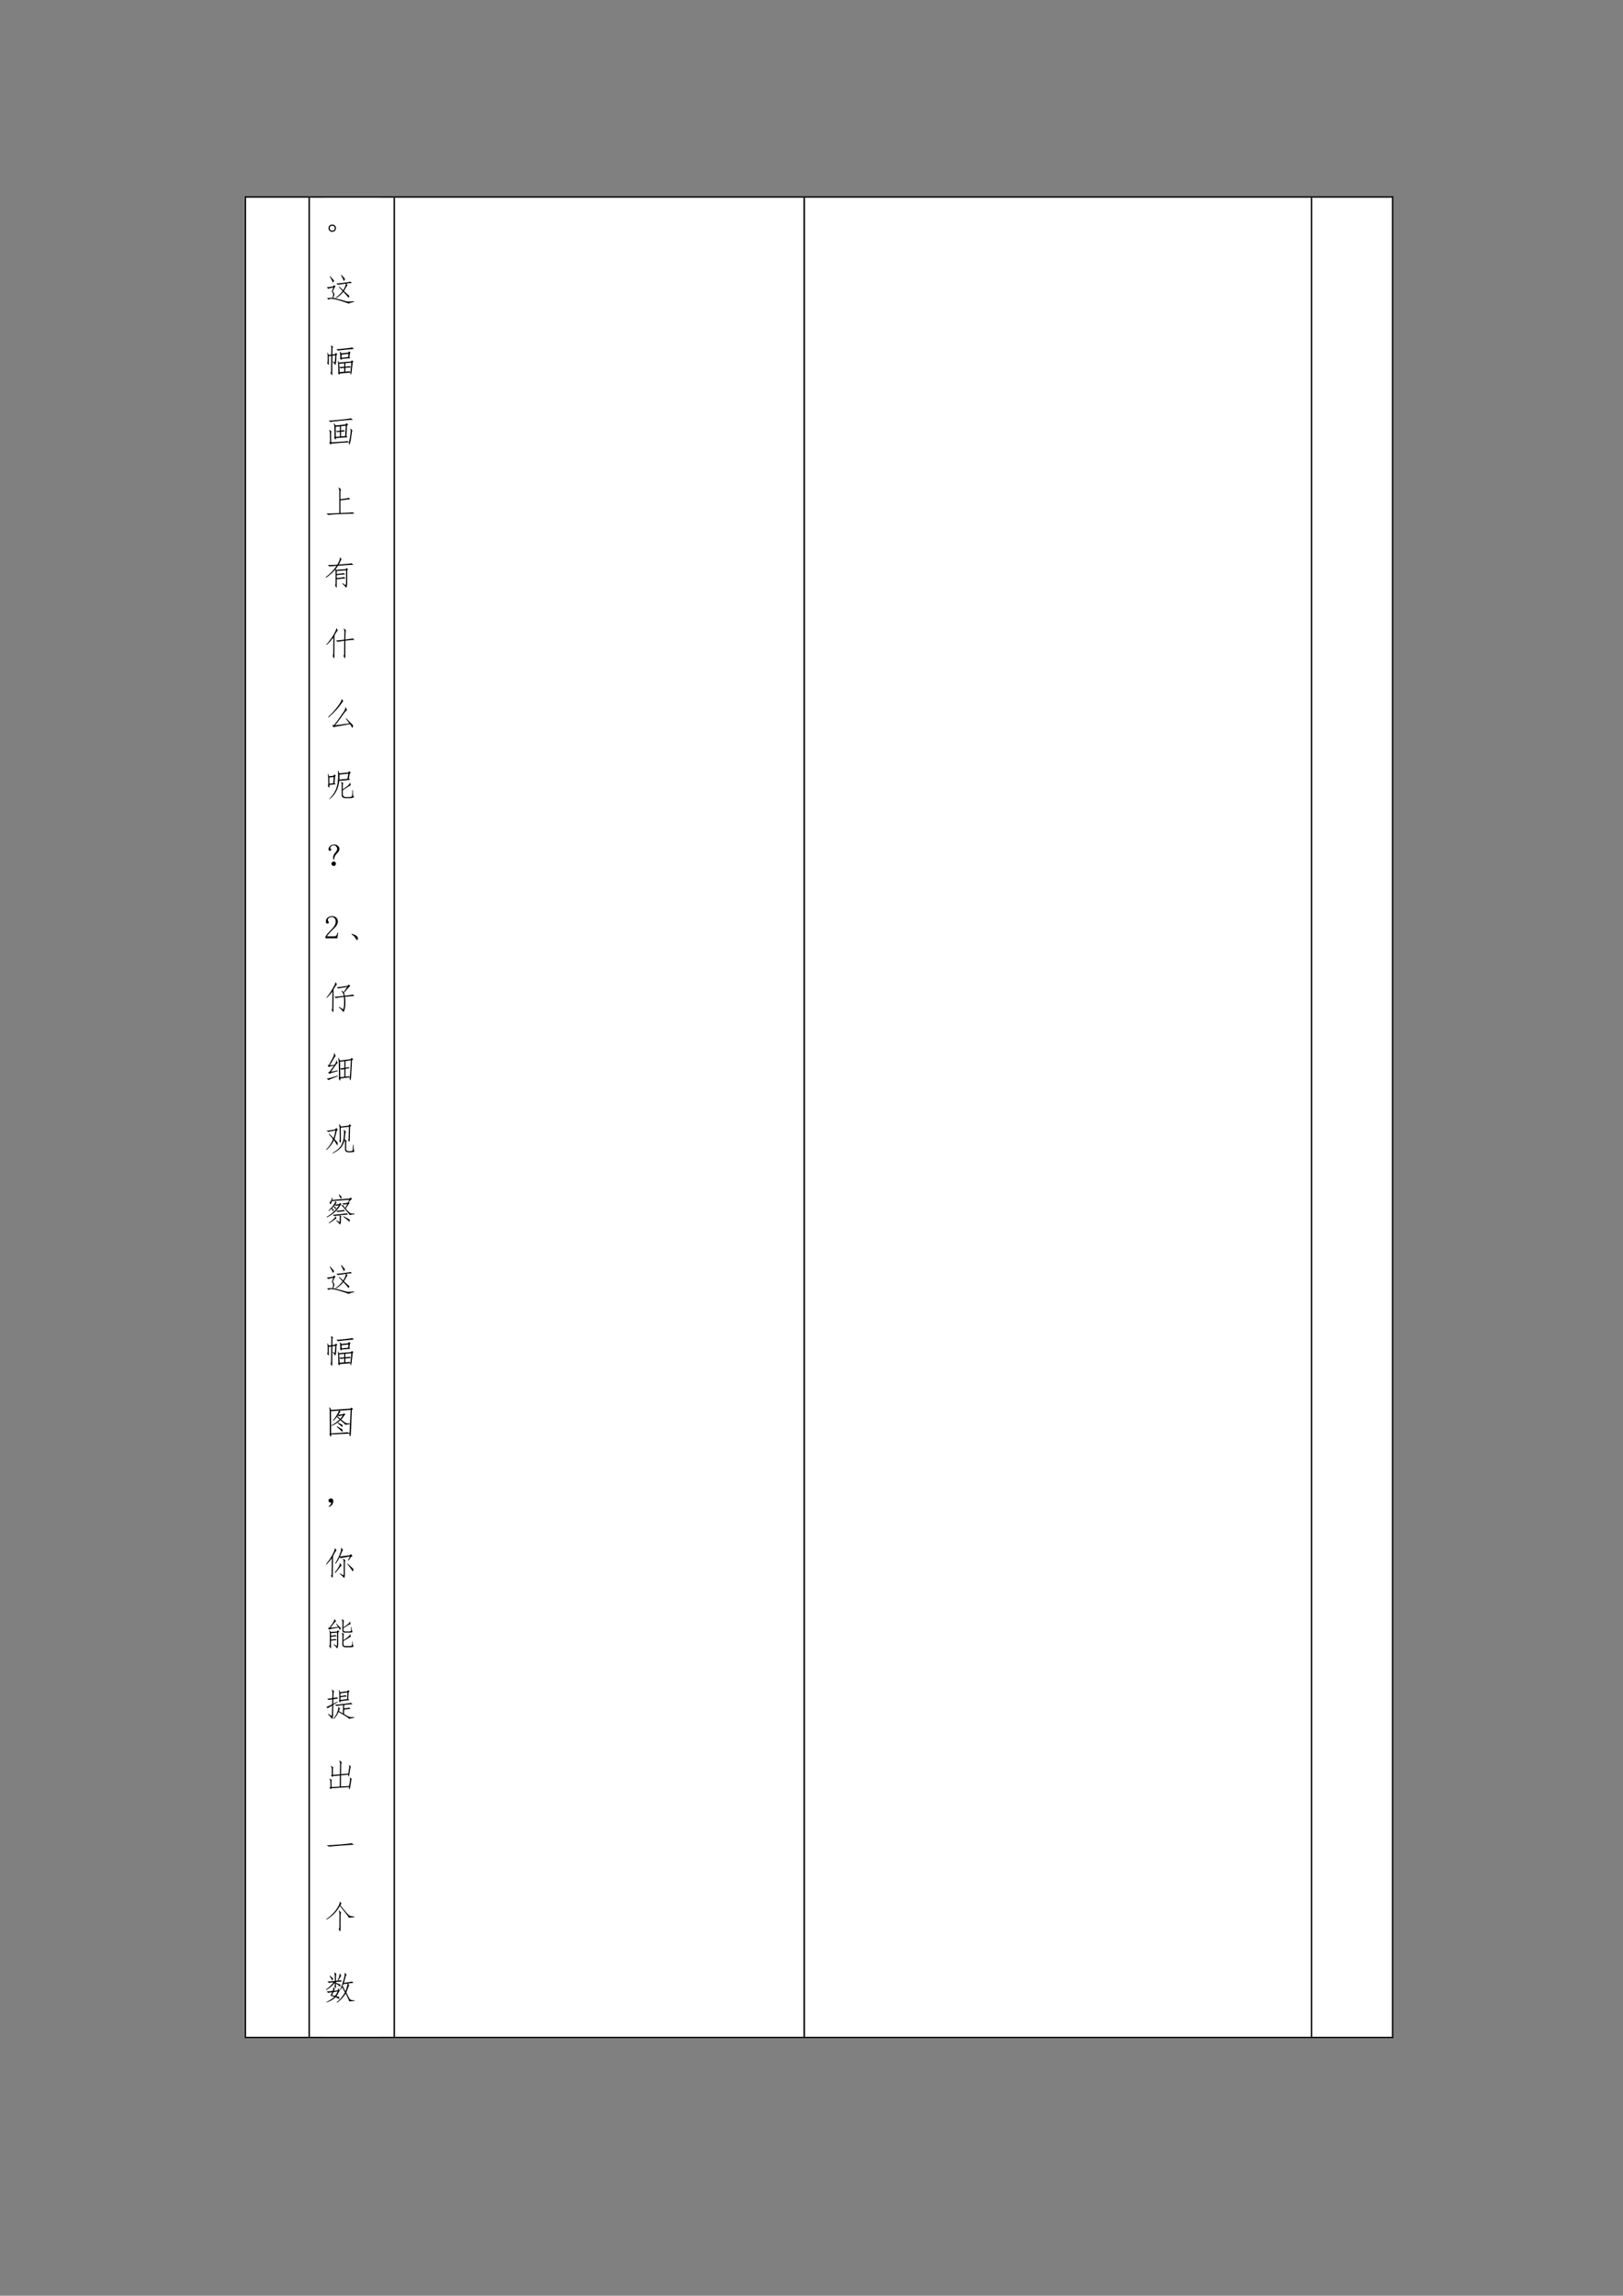 <?xml version="1.0" encoding="UTF-8" standalone="no"?>
<!DOCTYPE svg PUBLIC "-//W3C//DTD SVG 1.1//EN" "http://www.w3.org/Graphics/SVG/1.1/DTD/svg11.dtd">
<svg xmlns="http://www.w3.org/2000/svg" xmlns:xlink="http://www.w3.org/1999/xlink" version="1.1" width="595.32pt" height="841.92pt" viewBox="0 0 595.32 841.92">
<rect x="0" y="0" width="595.32" height="841.92" fill="#808080" stroke="none"/>
<g enable-background="new">
<g>
<path transform="matrix(1,0,0,-1,0,841.92)" d="M 90.264 94.944 L 113.184 94.944 L 113.184 769.444 L 90.264 769.444 Z " fill="#ffffff" fill-rule="evenodd"/>
<path transform="matrix(1,0,0,-1,0,841.92)" d="M 113.66 94.944 L 144.38 94.944 L 144.38 769.444 L 113.66 769.444 Z " fill="#ffffff" fill-rule="evenodd"/>
<clipPath id="cp257">
<path transform="matrix(1,0,0,-1,0,841.92)" d="M 113.66 94.944 L 144.38 94.944 L 144.38 769.444 L 113.66 769.444 Z " fill-rule="evenodd"/>
</clipPath>
<g clip-path="url(#cp257)">
<path transform="matrix(1,0,0,-1,0,841.92)" d="M 118.82 743.5 L 139.22 743.5 L 139.22 769.444 L 118.82 769.444 Z " fill="#ffffff" fill-rule="evenodd"/>
<clipPath id="cp258">
<path transform="matrix(1,0,0,-1,0,841.92)" d="M 113.66 94.944 L 144.38 94.944 L 144.38 769.444 L 113.66 769.444 Z " fill-rule="evenodd"/>
</clipPath>
<g clip-path="url(#cp258)">
<symbol id="font_103_23e">
<path d="M .027 .188 C .051 .211 .079 .223 .113 .223 C .147 .223 .176 .211 .199 .188 C .217 .167 .227 .142 .227 .113 C .227 .085 .217 .059 .199 .035 C .176 .012 .147 0 .113 0 C .079 0 .051 .012 .027 .035 C .009 .059 0 .085 0 .113 C 0 .142 .009 .167 .027 .188 M .055 .164 C .042 .148 .035 .132 .035 .113 C .035 .092 .042 .074 .055 .059 C .07 .043 .09 .035 .113 .035 C .137 .035 .156 .043 .172 .059 C .185 .074 .191 .092 .191 .113 C .191 .132 .185 .148 .172 .164 C .156 .18 .137 .188 .113 .188 C .09 .188 .07 .18 .055 .164 Z "/>
</symbol>
<use xlink:href="#font_103_23e" transform="matrix(12,0,0,-12,120.507,85.022)"/>
</g>
<path transform="matrix(1,0,0,-1,0,841.92)" d="M 118.82 717.58 L 139.22 717.58 L 139.22 743.5 L 118.82 743.5 Z " fill="#ffffff" fill-rule="evenodd"/>
<clipPath id="cp260">
<path transform="matrix(1,0,0,-1,0,841.92)" d="M 113.66 94.944 L 144.38 94.944 L 144.38 769.444 L 113.66 769.444 Z " fill-rule="evenodd"/>
</clipPath>
<g clip-path="url(#cp260)">
<symbol id="font_103_460f">
<path d="M .672 0 C .589 .031 .516 .056 .453 .074 C .393 .095 .339 .111 .289 .121 C .24 .134 .195 .142 .156 .145 C .117 .15 .083 .142 .055 .121 L .008 .164 C .042 .169 .072 .173 .098 .176 C .124 .178 .148 .178 .172 .176 C .188 .215 .195 .249 .195 .277 C .195 .306 .182 .336 .156 .367 L .199 .492 C .116 .474 .064 .461 .043 .453 L 0 .496 C .023 .496 .09 .507 .199 .527 L .223 .566 L .27 .523 L .242 .5 L .184 .371 C .212 .342 .228 .315 .23 .289 C .236 .266 .224 .228 .195 .176 C .339 .142 .444 .115 .512 .094 C .579 .073 .628 .062 .656 .062 C .685 .06 .745 .064 .836 .074 L .836 .055 C .753 .034 .698 .016 .672 0 M .379 .52 L .504 .41 C .525 .441 .544 .479 .562 .523 C .581 .57 .587 .599 .582 .609 C .434 .591 .353 .579 .34 .574 L .293 .613 C .319 .613 .395 .621 .52 .637 C .647 .652 .715 .664 .723 .672 L .77 .633 C .733 .628 .676 .621 .598 .613 L .637 .559 C .629 .561 .615 .543 .594 .504 C .576 .467 .553 .427 .527 .383 C .592 .32 .647 .272 .691 .238 C .686 .212 .68 .19 .672 .172 C .654 .198 .599 .26 .508 .359 C .438 .273 .362 .208 .281 .164 L .266 .176 C .352 .233 .424 .302 .484 .383 L .367 .508 L .379 .52 M .191 .637 C .181 .668 .147 .733 .09 .832 L .102 .84 C .148 .788 .189 .742 .223 .703 C .217 .68 .207 .658 .191 .637 M .523 .688 C .51 .729 .48 .79 .434 .871 L .449 .879 C .499 .824 .535 .783 .559 .754 C .551 .73 .539 .708 .523 .688 Z "/>
</symbol>
<use xlink:href="#font_103_460f" transform="matrix(12,0,0,-12,119.851,111.337)"/>
</g>
<path transform="matrix(1,0,0,-1,0,841.92)" d="M 118.82 691.54 L 139.22 691.54 L 139.22 717.58 L 118.82 717.58 Z " fill="#ffffff" fill-rule="evenodd"/>
<clipPath id="cp261">
<path transform="matrix(1,0,0,-1,0,841.92)" d="M 113.66 94.944 L 144.38 94.944 L 144.38 769.444 L 113.66 769.444 Z " fill-rule="evenodd"/>
</clipPath>
<g clip-path="url(#cp261)">
<symbol id="font_103_147b">
<path d="M .383 .06 C .383 .029 .378 .016 .367 .021 L .336 .068 C .341 .086 .344 .107 .344 .13 L .336 .333 C .336 .383 .333 .419 .328 .443 L .34 .447 L .359 .396 L .727 .427 L .758 .462 L .805 .427 L .781 .404 C .773 .326 .766 .254 .758 .189 C .753 .126 .746 .082 .738 .056 C .733 .027 .728 .017 .723 .025 C .717 .03 .712 .051 .707 .087 L .383 .06 M .016 .591 C .016 .622 .013 .655 .008 .689 L .02 .693 L .051 .626 L .125 .638 L .129 .798 C .132 .855 .128 .893 .117 .911 L .125 .919 L .188 .868 C .169 .866 .161 .844 .164 .802 L .16 .642 L .246 .654 L .266 .689 L .312 .654 L .285 .622 C .285 .469 .273 .367 .25 .318 C .221 .359 .194 .393 .168 .419 L .172 .431 L .23 .4 C .241 .434 .247 .505 .25 .615 L .16 .603 L .156 .056 C .159 .014 .154 0 .141 .013 L .102 .072 C .117 .092 .124 .122 .121 .161 L .125 .599 L .051 .587 L .051 .353 C .051 .324 .046 .315 .035 .326 L 0 .384 C .013 .4 .018 .422 .016 .451 L .016 .591 M .668 .736 L .715 .701 L .695 .669 L .68 .56 L .715 .529 L .445 .505 C .448 .482 .443 .473 .43 .478 L .395 .513 C .4 .529 .402 .548 .402 .572 C .402 .598 .401 .622 .398 .646 C .398 .672 .395 .697 .387 .72 L .398 .728 L .438 .677 L .641 .697 L .668 .736 M .445 .54 L .641 .56 L .652 .658 L .441 .638 L .445 .54 M .559 .232 L .559 .115 C .618 .12 .66 .125 .684 .13 L .711 .095 C .716 .134 .721 .185 .727 .247 L .559 .232 M .559 .267 C .634 .275 .676 .281 .684 .286 L .727 .251 L .738 .392 L .559 .376 L .559 .267 M .816 .81 C .759 .807 .667 .799 .539 .786 C .411 .773 .344 .764 .336 .759 L .281 .802 C .331 .802 .422 .81 .555 .826 C .69 .841 .762 .852 .77 .857 L .816 .81 M .375 .251 L .383 .103 L .523 .115 L .523 .232 C .471 .224 .435 .219 .414 .216 L .375 .251 M .375 .255 C .393 .255 .443 .259 .523 .267 L .523 .372 L .367 .357 L .375 .255 Z "/>
</symbol>
<use xlink:href="#font_103_147b" transform="matrix(12,0,0,-12,119.992,137.694)"/>
</g>
<path transform="matrix(1,0,0,-1,0,841.92)" d="M 118.82 665.62 L 139.22 665.62 L 139.22 691.54 L 118.82 691.54 Z " fill="#ffffff" fill-rule="evenodd"/>
<clipPath id="cp262">
<path transform="matrix(1,0,0,-1,0,841.92)" d="M 113.66 94.944 L 144.38 94.944 L 144.38 769.444 L 113.66 769.444 Z " fill-rule="evenodd"/>
</clipPath>
<g clip-path="url(#cp262)">
<symbol id="font_103_2b71">
<path d="M .223 .206 C .225 .169 .221 .154 .211 .159 L .168 .225 C .181 .236 .186 .253 .184 .276 L .18 .53 C .177 .579 .171 .62 .16 .651 L .176 .655 L .215 .592 L .52 .624 L .551 .667 L .598 .62 L .566 .589 L .547 .272 L .582 .233 L .223 .206 M .672 .499 L .734 .436 C .724 .439 .716 .414 .711 .362 C .703 .307 .694 .247 .684 .182 C .676 .12 .667 .074 .656 .046 C .648 .014 .642 0 .637 .003 C .632 .003 .626 .027 .621 .077 C .538 .074 .361 .061 .09 .038 L .062 .01 L .02 .061 L .047 .081 L .043 .339 C .043 .391 .035 .428 .02 .452 L .027 .46 L .094 .405 C .081 .408 .076 .385 .078 .339 L .082 .077 C .355 .092 .522 .105 .582 .116 L .625 .077 C .638 .134 .648 .188 .656 .237 C .664 .286 .671 .336 .676 .385 C .684 .438 .678 .473 .66 .491 L .672 .499 M .383 .436 C .409 .439 .436 .444 .465 .452 L .5 .409 C .466 .409 .427 .406 .383 .401 L .383 .257 L .508 .268 L .527 .585 L .383 .569 L .383 .436 M .348 .253 L .348 .397 C .306 .395 .28 .391 .27 .385 L .223 .424 C .267 .424 .309 .427 .348 .432 L .348 .565 L .219 .553 L .223 .245 L .348 .253 M .746 .768 C .681 .766 .556 .755 .371 .737 C .189 .719 .085 .706 .059 .698 L 0 .741 C .034 .738 .155 .747 .363 .768 C .572 .792 .68 .806 .688 .811 L .746 .768 Z "/>
</symbol>
<use xlink:href="#font_103_2b71" transform="matrix(12,0,0,-12,120.507,163.141)"/>
</g>
<path transform="matrix(1,0,0,-1,0,841.92)" d="M 118.82 639.7 L 139.22 639.7 L 139.22 665.62 L 118.82 665.62 Z " fill="#ffffff" fill-rule="evenodd"/>
<clipPath id="cp263">
<path transform="matrix(1,0,0,-1,0,841.92)" d="M 113.66 94.944 L 144.38 94.944 L 144.38 769.444 L 113.66 769.444 Z " fill-rule="evenodd"/>
</clipPath>
<g clip-path="url(#cp263)">
<symbol id="font_103_440">
<path d="M .43 .48 C .562 .496 .647 .51 .684 .523 L .73 .48 C .689 .478 .589 .466 .43 .445 L .43 .059 C .646 .066 .77 .074 .801 .082 L .859 .039 C .805 .039 .669 .035 .453 .027 C .24 .017 .108 .008 .059 0 L 0 .043 C .089 .043 .22 .047 .395 .055 L .395 .719 C .395 .773 .385 .811 .367 .832 L .379 .84 L .453 .773 C .435 .771 .427 .74 .43 .68 L .43 .48 Z "/>
</symbol>
<use xlink:href="#font_103_440" transform="matrix(12,0,0,-12,119.711,188.842)"/>
</g>
<path transform="matrix(1,0,0,-1,0,841.92)" d="M 118.82 613.78 L 139.22 613.78 L 139.22 639.7 L 118.82 639.7 Z " fill="#ffffff" fill-rule="evenodd"/>
<clipPath id="cp264">
<path transform="matrix(1,0,0,-1,0,841.92)" d="M 113.66 94.944 L 144.38 94.944 L 144.38 769.444 L 113.66 769.444 Z " fill-rule="evenodd"/>
</clipPath>
<g clip-path="url(#cp264)">
<symbol id="font_103_1d3f">
<path d="M 0 .326 C .133 .424 .243 .54 .332 .673 C .202 .663 .129 .656 .113 .654 L .062 .697 C .12 .694 .217 .698 .355 .708 C .389 .766 .411 .812 .422 .849 C .435 .888 .438 .914 .43 .927 L .441 .931 L .488 .865 C .478 .867 .467 .855 .457 .829 C .447 .803 .428 .764 .402 .712 C .639 .73 .77 .743 .793 .751 L .844 .704 C .794 .704 .639 .695 .379 .677 C .355 .641 .329 .605 .301 .572 L .324 .548 L .613 .572 L .641 .603 L .684 .568 L .656 .536 L .656 .118 C .656 .074 .646 .035 .625 .001 C .602 .035 .561 .078 .504 .13 L .516 .142 L .609 .079 C .617 .105 .621 .134 .621 .165 L .621 .536 L .336 .513 L .336 .423 C .484 .436 .556 .447 .551 .454 L .594 .411 C .56 .411 .474 .404 .336 .388 L .336 .298 C .469 .311 .544 .322 .562 .329 L .605 .29 C .569 .288 .479 .279 .336 .263 L .336 .029 C .336 .005 .331 0 .32 .013 L .285 .079 C .298 .092 .303 .113 .301 .142 L .301 .462 C .301 .488 .297 .52 .289 .556 C .211 .465 .117 .382 .008 .306 L 0 .326 Z "/>
</symbol>
<use xlink:href="#font_103_1d3f" transform="matrix(12,0,0,-12,119.476,215.574)"/>
</g>
<path transform="matrix(1,0,0,-1,0,841.92)" d="M 118.82 587.86 L 139.22 587.86 L 139.22 613.78 L 118.82 613.78 Z " fill="#ffffff" fill-rule="evenodd"/>
<clipPath id="cp265">
<path transform="matrix(1,0,0,-1,0,841.92)" d="M 113.66 94.944 L 144.38 94.944 L 144.38 769.444 L 113.66 769.444 Z " fill-rule="evenodd"/>
</clipPath>
<g clip-path="url(#cp265)">
<symbol id="font_103_4f6">
<path d="M .535 .922 L .602 .863 C .591 .858 .586 .827 .586 .77 L .582 .582 C .707 .598 .784 .609 .812 .617 L .859 .574 C .815 .574 .723 .565 .582 .547 L .578 .051 C .578 .014 .574 0 .566 .008 L .52 .086 C .538 .096 .546 .12 .543 .156 L .547 .543 C .43 .527 .361 .517 .34 .512 L .293 .551 C .34 .553 .424 .562 .547 .578 L .551 .797 C .553 .849 .546 .887 .527 .91 L .535 .922 M .246 .051 C .246 .014 .242 .001 .234 .012 L .191 .078 C .204 .096 .211 .121 .211 .152 L .215 .648 C .155 .565 .087 .488 .012 .418 L 0 .43 C .096 .539 .173 .645 .23 .746 C .288 .85 .311 .91 .301 .926 L .312 .93 L .352 .855 C .344 .858 .329 .844 .309 .812 C .29 .784 .271 .75 .25 .711 L .246 .051 Z "/>
</symbol>
<use xlink:href="#font_103_4f6" transform="matrix(12,0,0,-12,119.711,241.526)"/>
</g>
<path transform="matrix(1,0,0,-1,0,841.92)" d="M 118.82 561.91 L 139.22 561.91 L 139.22 587.854 L 118.82 587.854 Z " fill="#ffffff" fill-rule="evenodd"/>
<clipPath id="cp266">
<path transform="matrix(1,0,0,-1,0,841.92)" d="M 113.66 94.944 L 144.38 94.944 L 144.38 769.444 L 113.66 769.444 Z " fill-rule="evenodd"/>
</clipPath>
<g clip-path="url(#cp266)">
<symbol id="font_103_47e">
<path d="M .539 .289 L .555 .297 C .654 .198 .723 .128 .762 .086 C .759 .057 .753 .029 .742 0 C .724 .034 .699 .074 .668 .121 C .353 .069 .185 .038 .164 .027 L .125 .086 L .18 .094 C .258 .19 .316 .268 .355 .328 C .397 .388 .438 .447 .477 .504 C .516 .561 .53 .604 .52 .633 L .535 .637 L .578 .555 C .562 .544 .536 .517 .5 .473 C .453 .408 .406 .342 .359 .277 C .312 .212 .263 .148 .211 .086 L .648 .145 L .539 .289 M 0 .34 C .135 .47 .24 .587 .312 .691 C .388 .796 .419 .859 .406 .883 L .418 .887 L .461 .828 C .385 .721 .326 .642 .281 .59 C .237 .538 .147 .449 .012 .324 L 0 .34 Z "/>
</symbol>
<use xlink:href="#font_103_47e" transform="matrix(12,0,0,-12,120.367,267.024)"/>
</g>
<path transform="matrix(1,0,0,-1,0,841.92)" d="M 118.82 535.99 L 139.22 535.99 L 139.22 561.91 L 118.82 561.91 Z " fill="#ffffff" fill-rule="evenodd"/>
<clipPath id="cp267">
<path transform="matrix(1,0,0,-1,0,841.92)" d="M 113.66 94.944 L 144.38 94.944 L 144.38 769.444 L 113.66 769.444 Z " fill-rule="evenodd"/>
</clipPath>
<g clip-path="url(#cp267)">
<symbol id="font_103_a98">
<path d="M .656 .855 L .703 .805 L .672 .777 L .645 .625 L .684 .59 L .352 .559 C .326 .319 .228 .133 .059 0 L .047 .008 C .135 .096 .199 .185 .238 .273 C .277 .365 .299 .449 .305 .527 C .312 .605 .316 .673 .316 .73 C .316 .788 .314 .832 .309 .863 L .324 .867 L .355 .789 L .621 .812 L .656 .855 M .051 .434 C .053 .374 .049 .344 .039 .344 L 0 .41 C .01 .421 .016 .444 .016 .48 L .012 .672 C .009 .708 .005 .741 0 .77 L .012 .773 L .039 .699 L .176 .715 L .203 .758 L .246 .715 L .223 .691 L .207 .488 L .242 .453 L .051 .434 M .41 .531 L .477 .484 C .464 .474 .458 .452 .461 .418 L .461 .301 C .523 .342 .574 .379 .613 .41 C .655 .444 .674 .474 .672 .5 L .684 .504 L .703 .418 C .701 .426 .674 .413 .625 .379 C .578 .348 .523 .312 .461 .273 L .461 .141 C .466 .094 .491 .068 .535 .062 L .656 .062 C .711 .065 .74 .077 .742 .098 C .747 .121 .75 .18 .75 .273 L .766 .273 C .766 .229 .767 .185 .77 .141 C .775 .099 .788 .072 .809 .059 C .77 .038 .717 .027 .652 .027 L .535 .027 C .462 .033 .426 .065 .426 .125 L .426 .422 C .428 .469 .421 .501 .402 .52 L .41 .531 M .629 .777 L .359 .75 L .355 .598 L .602 .621 L .629 .777 M .051 .473 L .168 .484 L .18 .676 L .047 .66 L .051 .473 Z "/>
</symbol>
<use xlink:href="#font_103_a98" transform="matrix(12,0,0,-12,120.226,293.067)"/>
</g>
<path transform="matrix(1,0,0,-1,0,841.92)" d="M 118.82 509.95 L 139.22 509.95 L 139.22 535.99 L 118.82 535.99 Z " fill="#ffffff" fill-rule="evenodd"/>
<clipPath id="cp268">
<path transform="matrix(1,0,0,-1,0,841.92)" d="M 113.66 94.944 L 144.38 94.944 L 144.38 769.444 L 113.66 769.444 Z " fill-rule="evenodd"/>
</clipPath>
<g clip-path="url(#cp268)">
<symbol id="font_103_3cb">
<path d="M .171 .188 C .152 .193 .143 .217 .143 .262 C .143 .306 .161 .35 .198 .395 C .237 .439 .259 .475 .264 .504 C .27 .533 .262 .561 .241 .59 C .22 .621 .194 .635 .163 .633 C .134 .633 .109 .624 .089 .605 C .068 .587 .056 .572 .053 .559 C .051 .548 .055 .539 .065 .531 C .078 .526 .085 .517 .085 .504 C .085 .491 .081 .48 .073 .473 C .068 .465 .059 .461 .046 .461 C .033 .461 .021 .466 .01 .477 C .003 .49 0 .508 .003 .531 C .008 .557 .022 .582 .046 .605 C .072 .632 .099 .647 .128 .652 C .159 .66 .188 .661 .214 .656 C .242 .651 .271 .634 .299 .605 C .328 .579 .34 .546 .335 .504 C .329 .462 .302 .419 .253 .375 C .206 .333 .178 .271 .171 .188 M .229 .066 C .229 .048 .223 .033 .21 .02 C .197 .007 .18 0 .159 0 C .141 0 .125 .007 .112 .02 C .099 .033 .092 .048 .092 .066 C .092 .087 .099 .104 .112 .117 C .125 .13 .141 .137 .159 .137 C .18 .137 .197 .13 .21 .117 C .223 .104 .229 .087 .229 .066 Z "/>
</symbol>
<use xlink:href="#font_103_3cb" transform="matrix(12,0,0,-12,120.476,317.581)"/>
</g>
<clipPath id="cp269">
<path transform="matrix(1,0,0,-1,0,841.92)" d="M 113.66 94.944 L 144.38 94.944 L 144.38 769.444 L 113.66 769.444 Z " fill-rule="evenodd"/>
</clipPath>
<g clip-path="url(#cp269)">
<symbol id="font_10e_3">
<path d="M -2147483500 -2147483500 Z "/>
</symbol>
<use xlink:href="#font_10e_3" transform="matrix(12,0,0,-12,25769802000,-25769802000)"/>
</g>
<path transform="matrix(1,0,0,-1,0,841.92)" d="M 118.82 484.03 L 139.22 484.03 L 139.22 509.95 L 118.82 509.95 Z " fill="#ffffff" fill-rule="evenodd"/>
<clipPath id="cp271">
<path transform="matrix(1,0,0,-1,0,841.92)" d="M 113.66 94.944 L 144.38 94.944 L 144.38 769.444 L 113.66 769.444 Z " fill-rule="evenodd"/>
</clipPath>
<g clip-path="url(#cp271)">
<symbol id="font_10e_15">
<path d="M .312 .504 C .312 .551 .302 .586 .281 .609 C .26 .635 .229 .648 .188 .648 C .156 .648 .129 .639 .105 .621 C .085 .605 .074 .585 .074 .559 C .074 .543 .078 .53 .086 .52 C .096 .509 .102 .499 .102 .488 C .102 .475 .098 .465 .09 .457 C .085 .452 .076 .449 .062 .449 C .047 .449 .034 .453 .023 .461 C .016 .471 .012 .487 .012 .508 C .012 .562 .031 .604 .07 .633 C .109 .661 .151 .676 .195 .676 C .258 .676 .303 .66 .332 .629 C .363 .598 .379 .559 .379 .512 C .379 .48 .371 .449 .355 .418 C .342 .387 .32 .357 .289 .328 C .214 .255 .155 .195 .113 .148 C .074 .104 .051 .074 .043 .059 L .273 .059 C .297 .059 .316 .068 .332 .086 C .348 .104 .358 .132 .363 .168 L .387 .168 L .363 0 L 0 0 L 0 .051 C .013 .074 .034 .104 .062 .141 C .094 .177 .134 .22 .184 .27 C .228 .314 .26 .355 .281 .395 C .302 .434 .312 .47 .312 .504 Z "/>
</symbol>
<use xlink:href="#font_10e_15" transform="matrix(12,0,0,-12,119.382,344.09)"/>
</g>
<clipPath id="cp272">
<path transform="matrix(1,0,0,-1,0,841.92)" d="M 113.66 94.944 L 144.38 94.944 L 144.38 769.444 L 113.66 769.444 Z " fill-rule="evenodd"/>
</clipPath>
<g clip-path="url(#cp272)">
<symbol id="font_103_23d">
<path d="M 0 .184 L .012 .195 C .059 .182 .095 .168 .121 .152 C .147 .139 .167 .124 .18 .105 C .193 .087 .199 .069 .199 .051 C .199 .03 .193 .016 .18 .008 C .167 0 .154 .008 .141 .031 C .13 .055 .116 .077 .098 .098 C .079 .121 .047 .15 0 .184 Z "/>
</symbol>
<use xlink:href="#font_103_23d" transform="matrix(12,0,0,-12,128.907,344.793)"/>
</g>
<path transform="matrix(1,0,0,-1,0,841.92)" d="M 118.82 458.11 L 139.22 458.11 L 139.22 484.03 L 118.82 484.03 Z " fill="#ffffff" fill-rule="evenodd"/>
<clipPath id="cp273">
<path transform="matrix(1,0,0,-1,0,841.92)" d="M 113.66 94.944 L 144.38 94.944 L 144.38 769.444 L 113.66 769.444 Z " fill-rule="evenodd"/>
</clipPath>
<g clip-path="url(#cp273)">
<symbol id="font_103_50a">
<path d="M .383 .176 L .512 .094 C .54 .177 .547 .305 .531 .477 C .393 .458 .311 .447 .285 .441 L .242 .48 C .286 .48 .382 .49 .527 .508 C .517 .57 .493 .62 .457 .656 L .477 .668 C .495 .652 .509 .635 .52 .617 L .633 .781 C .484 .758 .393 .742 .359 .734 L .312 .77 C .344 .77 .456 .785 .648 .816 L .676 .859 L .727 .809 C .711 .798 .69 .779 .664 .75 C .641 .724 .598 .674 .535 .602 C .546 .57 .553 .54 .559 .512 C .707 .53 .79 .543 .809 .551 L .852 .508 C .812 .505 .717 .496 .566 .48 C .592 .272 .577 .115 .52 .008 C .496 .047 .448 .099 .375 .164 L .383 .176 M .199 .75 C .257 .852 .279 .908 .266 .918 L .277 .926 L .324 .855 C .319 .861 .309 .853 .293 .832 C .28 .811 .254 .77 .215 .707 L .211 .051 C .208 .012 .203 0 .195 .016 L .156 .074 C .169 .087 .176 .107 .176 .133 L .18 .645 C .146 .592 .09 .526 .012 .445 L 0 .457 C .076 .551 .142 .648 .199 .75 Z "/>
</symbol>
<use xlink:href="#font_103_50a" transform="matrix(12,0,0,-12,119.757,371.322)"/>
</g>
<path transform="matrix(1,0,0,-1,0,841.92)" d="M 118.82 432.19 L 139.22 432.19 L 139.22 458.11 L 118.82 458.11 Z " fill="#ffffff" fill-rule="evenodd"/>
<clipPath id="cp274">
<path transform="matrix(1,0,0,-1,0,841.92)" d="M 113.66 94.944 L 144.38 94.944 L 144.38 769.444 L 113.66 769.444 Z " fill-rule="evenodd"/>
</clipPath>
<g clip-path="url(#cp274)">
<symbol id="font_103_34fc">
<path d="M .367 .577 C .365 .618 .358 .655 .348 .686 L .363 .698 L .406 .62 L .73 .663 L .762 .706 L .809 .655 L .773 .632 C .755 .272 .742 .078 .734 .049 C .729 .023 .723 .013 .715 .018 C .71 .023 .703 .052 .695 .104 C .667 .104 .574 .094 .418 .073 C .418 .023 .415 0 .41 .003 C .408 .003 .392 .025 .363 .069 C .371 .085 .375 .105 .375 .132 L .367 .577 M .574 .401 C .624 .409 .654 .415 .664 .421 L .699 .385 C .681 .385 .639 .38 .574 .37 L .574 .128 C .624 .133 .658 .138 .676 .143 L .699 .104 C .71 .133 .723 .307 .738 .628 L .574 .604 L .574 .401 M .332 .319 L .336 .296 C .182 .257 .098 .229 .082 .214 L .039 .26 L .082 .272 C .098 .296 .145 .359 .223 .464 C .124 .445 .069 .431 .059 .421 L .027 .475 L .066 .483 C .129 .6 .172 .681 .195 .725 C .219 .772 .227 .811 .219 .842 L .234 .846 L .273 .753 C .263 .753 .245 .73 .219 .686 C .193 .645 .151 .574 .094 .475 L .234 .487 C .26 .523 .276 .549 .281 .565 C .286 .583 .288 .6 .285 .616 L .297 .624 L .336 .546 C .32 .543 .298 .52 .27 .475 C .241 .431 .194 .365 .129 .276 L .332 .319 M .539 .358 C .49 .35 .46 .344 .449 .339 L .41 .374 L .414 .112 L .539 .124 L .539 .358 M .41 .378 C .436 .38 .479 .387 .539 .397 L .539 .6 L .406 .585 L .41 .378 M .344 .143 C .159 .073 .064 .033 .059 .022 L 0 .065 C .036 .07 .148 .102 .336 .159 L .344 .143 Z "/>
</symbol>
<use xlink:href="#font_103_34fc" transform="matrix(12,0,0,-12,119.851,396.383)"/>
</g>
<path transform="matrix(1,0,0,-1,0,841.92)" d="M 118.82 406.27 L 139.22 406.27 L 139.22 432.19 L 118.82 432.19 Z " fill="#ffffff" fill-rule="evenodd"/>
<clipPath id="cp275">
<path transform="matrix(1,0,0,-1,0,841.92)" d="M 113.66 94.944 L 144.38 94.944 L 144.38 769.444 L 113.66 769.444 Z " fill-rule="evenodd"/>
</clipPath>
<g clip-path="url(#cp275)">
<symbol id="font_103_3ff8">
<path d="M .629 .383 C .618 .367 .613 .342 .613 .309 L .613 .125 C .616 .086 .645 .066 .699 .066 C .775 .066 .812 .076 .812 .094 C .815 .109 .818 .165 .82 .262 L .836 .262 C .839 .215 .841 .176 .844 .145 C .849 .113 .855 .081 .863 .047 C .822 .036 .763 .031 .688 .031 C .615 .036 .578 .065 .578 .117 L .578 .32 C .578 .354 .574 .384 .566 .41 C .553 .345 .523 .277 .477 .207 C .432 .137 .342 .068 .207 0 L .199 .016 C .329 .086 .418 .164 .465 .25 C .512 .339 .538 .435 .543 .539 C .551 .643 .548 .701 .535 .711 L .547 .723 L .613 .648 C .598 .646 .589 .626 .586 .59 C .583 .553 .578 .499 .57 .426 L .629 .383 M .715 .891 L .766 .848 L .734 .812 C .729 .547 .723 .392 .715 .348 L .672 .402 C .68 .418 .685 .436 .688 .457 C .69 .48 .694 .599 .699 .812 L .449 .785 L .453 .375 C .451 .339 .448 .32 .445 .32 L .402 .375 C .413 .391 .418 .414 .418 .445 L .414 .777 C .411 .814 .405 .846 .395 .875 L .41 .891 L .453 .82 L .688 .848 L .715 .891 M .312 .777 L .359 .723 L .328 .699 C .305 .595 .281 .508 .258 .438 C .299 .391 .332 .353 .355 .324 C .355 .293 .352 .264 .344 .238 C .315 .288 .281 .342 .242 .402 C .214 .348 .181 .294 .145 .242 C .108 .193 .064 .147 .012 .105 L 0 .117 C .049 .164 .09 .211 .121 .258 C .152 .305 .182 .362 .211 .43 C .185 .469 .142 .521 .082 .586 L .094 .602 C .151 .547 .197 .501 .23 .465 C .254 .538 .272 .616 .285 .699 C .15 .676 .077 .661 .066 .656 L .012 .695 C .048 .693 .135 .704 .273 .73 L .312 .777 Z "/>
</symbol>
<use xlink:href="#font_103_3ff8" transform="matrix(12,0,0,-12,119.617,422.975)"/>
</g>
<path transform="matrix(1,0,0,-1,0,841.92)" d="M 118.82 380.33 L 139.22 380.33 L 139.22 406.274 L 118.82 406.274 Z " fill="#ffffff" fill-rule="evenodd"/>
<clipPath id="cp276">
<path transform="matrix(1,0,0,-1,0,841.92)" d="M 113.66 94.944 L 144.38 94.944 L 144.38 769.444 L 113.66 769.444 Z " fill-rule="evenodd"/>
</clipPath>
<g clip-path="url(#cp276)">
<symbol id="font_103_1215">
<path d="M .695 .293 C .695 .306 .674 .336 .633 .383 C .594 .43 .555 .475 .516 .52 C .479 .564 .456 .583 .445 .578 L .445 .59 L .5 .598 C .497 .595 .501 .586 .512 .57 C .522 .555 .539 .534 .562 .508 L .629 .629 C .561 .621 .525 .615 .52 .609 L .469 .645 C .497 .645 .553 .652 .637 .668 L .648 .684 L .691 .758 L .16 .719 C .147 .674 .13 .639 .109 .613 L .086 .676 C .122 .699 .147 .75 .16 .828 L .176 .828 L .168 .754 L .699 .797 L .723 .828 L .777 .785 C .754 .775 .717 .741 .668 .684 L .699 .656 L .672 .629 L .578 .488 C .648 .41 .697 .363 .723 .348 C .751 .335 .793 .331 .848 .336 L .848 .316 L .695 .293 M 0 .238 C .161 .329 .285 .447 .371 .59 C .314 .582 .281 .576 .273 .57 L .254 .602 L .219 .562 C .242 .547 .264 .531 .285 .516 C .28 .497 .272 .482 .262 .469 C .246 .497 .229 .526 .211 .555 C .195 .534 .18 .516 .164 .5 C .188 .479 .204 .464 .215 .453 C .207 .435 .198 .415 .188 .395 C .18 .428 .168 .46 .152 .488 C .129 .467 .099 .444 .062 .418 L .055 .434 C .117 .488 .169 .546 .211 .605 C .253 .668 .268 .704 .258 .715 L .27 .719 L .301 .664 C .296 .667 .281 .648 .258 .609 L .383 .629 L .402 .664 L .449 .625 L .422 .598 C .326 .434 .186 .307 .004 .219 L 0 .238 M .402 0 C .374 .042 .335 .082 .285 .121 L .293 .133 L .391 .078 C .396 .091 .398 .111 .398 .137 L .398 .223 C .398 .251 .396 .271 .391 .281 C .289 .271 .237 .263 .234 .258 L .184 .301 C .217 .301 .296 .307 .418 .32 C .54 .333 .604 .342 .609 .348 L .652 .309 C .608 .306 .522 .298 .395 .285 L .445 .254 C .438 .251 .434 .238 .434 .215 L .434 .105 C .434 .061 .423 .026 .402 0 M .559 .414 C .52 .411 .475 .406 .426 .398 C .379 .391 .346 .385 .328 .383 L .293 .422 C .324 .422 .368 .426 .426 .434 C .486 .441 .517 .448 .52 .453 L .559 .414 M .062 .055 C .104 .081 .15 .116 .199 .16 C .249 .207 .27 .236 .262 .246 L .273 .25 L .297 .184 C .289 .189 .263 .173 .219 .137 C .174 .103 .125 .07 .07 .039 L .062 .055 M .699 .082 C .645 .134 .581 .186 .508 .238 L .516 .254 C .578 .22 .639 .188 .699 .156 C .702 .125 .702 .1 .699 .082 M .457 .844 C .449 .826 .44 .805 .43 .781 C .411 .828 .391 .872 .367 .914 L .379 .926 C .405 .897 .431 .87 .457 .844 Z "/>
</symbol>
<use xlink:href="#font_103_1215" transform="matrix(12,0,0,-12,119.851,449.102)"/>
</g>
<path transform="matrix(1,0,0,-1,0,841.92)" d="M 118.82 354.29 L 139.22 354.29 L 139.22 380.33 L 118.82 380.33 Z " fill="#ffffff" fill-rule="evenodd"/>
<clipPath id="cp277">
<path transform="matrix(1,0,0,-1,0,841.92)" d="M 113.66 94.944 L 144.38 94.944 L 144.38 769.444 L 113.66 769.444 Z " fill-rule="evenodd"/>
</clipPath>
<g clip-path="url(#cp277)">
<use xlink:href="#font_103_460f" transform="matrix(12,0,0,-12,119.851,474.507)"/>
</g>
<path transform="matrix(1,0,0,-1,0,841.92)" d="M 118.82 328.37 L 139.22 328.37 L 139.22 354.29 L 118.82 354.29 Z " fill="#ffffff" fill-rule="evenodd"/>
<clipPath id="cp278">
<path transform="matrix(1,0,0,-1,0,841.92)" d="M 113.66 94.944 L 144.38 94.944 L 144.38 769.444 L 113.66 769.444 Z " fill-rule="evenodd"/>
</clipPath>
<g clip-path="url(#cp278)">
<use xlink:href="#font_103_147b" transform="matrix(12,0,0,-12,119.992,500.984)"/>
</g>
<path transform="matrix(1,0,0,-1,0,841.92)" d="M 118.82 302.45 L 139.22 302.45 L 139.22 328.37 L 118.82 328.37 Z " fill="#ffffff" fill-rule="evenodd"/>
<clipPath id="cp279">
<path transform="matrix(1,0,0,-1,0,841.92)" d="M 113.66 94.944 L 144.38 94.944 L 144.38 769.444 L 113.66 769.444 Z " fill-rule="evenodd"/>
</clipPath>
<g clip-path="url(#cp279)">
<symbol id="font_103_d34">
<path d="M .676 .895 L .723 .852 L .688 .816 C .672 .345 .661 .094 .656 .062 C .654 .031 .647 .017 .637 .02 C .629 .02 .62 .046 .609 .098 L .059 .074 C .061 .025 .057 0 .047 0 L .004 .074 C .012 .092 .016 .112 .016 .133 L .012 .77 C .012 .819 .008 .861 0 .895 L .016 .902 L .055 .824 L .645 .863 L .676 .895 M .055 .105 C .336 .121 .505 .133 .562 .141 L .613 .109 C .621 .128 .626 .221 .629 .391 L .488 .367 C .496 .372 .447 .419 .34 .508 C .262 .435 .171 .376 .066 .332 L .059 .348 C .147 .395 .233 .456 .316 .531 C .298 .544 .27 .57 .23 .609 C .21 .578 .174 .538 .125 .488 L .109 .5 C .188 .591 .25 .691 .297 .801 L .051 .785 L .055 .105 M .449 .723 L .492 .68 L .461 .66 C .427 .603 .395 .56 .363 .531 C .428 .474 .474 .439 .5 .426 C .526 .413 .57 .408 .633 .41 L .652 .824 L .312 .801 L .344 .758 C .333 .755 .323 .746 .312 .73 C .305 .717 .292 .698 .273 .672 L .422 .695 L .449 .723 M .402 .227 C .405 .198 .405 .171 .402 .145 C .358 .191 .299 .245 .227 .305 L .242 .32 C .31 .279 .363 .247 .402 .227 M .273 .617 C .273 .609 .28 .6 .293 .59 C .306 .579 .32 .566 .336 .551 C .362 .579 .388 .616 .414 .66 C .346 .645 .303 .634 .285 .629 L .266 .656 L .242 .617 L .273 .617 M .27 .434 C .324 .402 .368 .38 .402 .367 C .405 .341 .405 .318 .402 .297 C .368 .326 .32 .365 .258 .414 L .27 .434 Z "/>
</symbol>
<use xlink:href="#font_103_d34" transform="matrix(12,0,0,-12,120.789,526.936)"/>
</g>
<path transform="matrix(1,0,0,-1,0,841.92)" d="M 118.82 276.53 L 139.22 276.53 L 139.22 302.45 L 118.82 302.45 Z " fill="#ffffff" fill-rule="evenodd"/>
<clipPath id="cp280">
<path transform="matrix(1,0,0,-1,0,841.92)" d="M 113.66 94.944 L 144.38 94.944 L 144.38 769.444 L 113.66 769.444 Z " fill-rule="evenodd"/>
</clipPath>
<g clip-path="url(#cp280)">
<symbol id="font_103_3b8">
<path d="M .085 .137 C .069 .132 .053 .132 .038 .137 C .025 .142 .014 .151 .007 .164 C .001 .18 0 .193 .003 .203 C .005 .216 .012 .228 .022 .238 C .033 .249 .044 .255 .057 .258 C .07 .26 .085 .259 .1 .254 C .118 .249 .132 .237 .139 .219 C .15 .201 .152 .178 .147 .152 C .145 .129 .135 .104 .12 .078 C .104 .049 .073 .023 .026 0 L .007 .016 C .033 .034 .051 .051 .061 .066 C .072 .082 .079 .105 .085 .137 Z "/>
</symbol>
<use xlink:href="#font_103_3b8" transform="matrix(12,0,0,-12,120.476,552.621)"/>
</g>
<path transform="matrix(1,0,0,-1,0,841.92)" d="M 118.82 250.61 L 139.22 250.61 L 139.22 276.53 L 118.82 276.53 Z " fill="#ffffff" fill-rule="evenodd"/>
<clipPath id="cp281">
<path transform="matrix(1,0,0,-1,0,841.92)" d="M 113.66 94.944 L 144.38 94.944 L 144.38 769.444 L 113.66 769.444 Z " fill-rule="evenodd"/>
</clipPath>
<g clip-path="url(#cp281)">
<symbol id="font_103_596">
<path d="M .203 .047 C .198 .013 .193 0 .188 .008 L .148 .07 C .164 .083 .171 .105 .168 .137 L .176 .609 C .137 .552 .082 .486 .012 .41 L 0 .426 C .078 .522 .143 .62 .195 .719 C .25 .82 .272 .884 .262 .91 L .273 .914 L .32 .84 C .31 .84 .296 .824 .277 .793 C .262 .764 .24 .724 .211 .672 L .203 .047 M .574 .133 C .577 .076 .569 .031 .551 0 C .533 .026 .487 .07 .414 .133 L .422 .145 L .531 .082 C .539 .108 .542 .135 .539 .164 L .539 .477 C .542 .521 .533 .555 .512 .578 L .523 .59 L .594 .539 C .578 .531 .572 .503 .574 .453 L .574 .133 M .418 .641 C .382 .568 .341 .501 .297 .441 L .277 .449 C .342 .556 .392 .656 .426 .75 C .46 .846 .469 .902 .453 .918 L .465 .926 L .523 .855 C .513 .861 .501 .846 .488 .812 C .475 .779 .454 .728 .426 .66 L .73 .699 L .758 .734 L .809 .676 C .793 .673 .773 .658 .75 .629 C .729 .6 .708 .569 .688 .535 L .668 .543 L .727 .66 C .552 .632 .458 .613 .445 .605 L .418 .641 M .266 .172 C .299 .211 .335 .26 .371 .32 C .41 .383 .426 .426 .418 .449 L .43 .457 L .477 .379 C .464 .379 .438 .353 .398 .301 C .362 .249 .322 .199 .277 .152 L .266 .172 M .812 .199 C .789 .246 .734 .323 .648 .43 L .66 .441 C .741 .366 .801 .31 .84 .273 C .832 .242 .823 .217 .812 .199 Z "/>
</symbol>
<use xlink:href="#font_103_596" transform="matrix(12,0,0,-12,119.617,578.729)"/>
</g>
<path transform="matrix(1,0,0,-1,0,841.92)" d="M 118.82 224.69 L 139.22 224.69 L 139.22 250.61 L 118.82 250.61 Z " fill="#ffffff" fill-rule="evenodd"/>
<clipPath id="cp282">
<path transform="matrix(1,0,0,-1,0,841.92)" d="M 113.66 94.944 L 144.38 94.944 L 144.38 769.444 L 113.66 769.444 Z " fill-rule="evenodd"/>
</clipPath>
<g clip-path="url(#cp282)">
<symbol id="font_103_3733">
<path d="M .176 .143 L .266 .085 C .273 .111 .277 .148 .277 .198 L .277 .495 L .09 .479 L .09 .401 C .139 .406 .185 .413 .227 .421 L .266 .385 C .203 .38 .145 .374 .09 .366 L .09 .284 C .142 .289 .188 .294 .227 .299 L .266 .264 C .206 .262 .147 .257 .09 .249 L .09 .085 C .092 .022 .087 -0 .074 .018 L .035 .089 C .048 .096 .055 .121 .055 .163 L .055 .467 C .055 .504 .049 .534 .039 .557 L .051 .561 L .086 .514 L .27 .53 L .301 .569 L .344 .526 L .312 .499 L .312 .159 C .31 .091 .299 .042 .281 .01 C .247 .055 .21 .095 .168 .132 L .176 .143 M .43 .495 L .492 .448 C .477 .438 .471 .415 .477 .382 L .473 .264 C .54 .309 .59 .345 .621 .374 C .655 .402 .671 .427 .668 .448 L .68 .448 L .695 .362 C .69 .367 .676 .362 .652 .346 C .629 .331 .569 .294 .473 .237 L .473 .151 C .47 .107 .488 .085 .527 .085 L .676 .085 C .699 .085 .715 .09 .723 .1 C .733 .108 .74 .152 .742 .233 L .75 .233 C .753 .194 .755 .161 .758 .135 C .76 .112 .77 .09 .785 .069 C .759 .056 .732 .049 .703 .049 L .531 .049 C .469 .049 .438 .078 .438 .135 L .441 .382 C .441 .428 .435 .462 .422 .483 L .43 .495 M .426 .905 L .492 .858 C .479 .848 .474 .826 .477 .792 L .473 .659 C .527 .695 .573 .728 .609 .757 C .646 .785 .664 .811 .664 .835 L .672 .835 L .688 .749 C .68 .754 .656 .746 .617 .725 C .581 .704 .533 .673 .473 .632 L .473 .585 C .47 .551 .487 .533 .523 .53 L .648 .53 C .669 .53 .685 .534 .695 .542 C .706 .552 .708 .594 .703 .667 L .719 .667 C .721 .586 .733 .536 .754 .518 C .733 .503 .703 .495 .664 .495 L .512 .495 C .462 .495 .438 .523 .438 .581 L .441 .78 C .441 .835 .434 .874 .418 .897 L .426 .905 M .324 .651 C .173 .625 .074 .604 .027 .589 L 0 .643 L .039 .643 C .109 .732 .154 .796 .172 .835 C .193 .874 .198 .897 .188 .905 L .199 .909 L .25 .839 C .24 .841 .227 .833 .211 .815 C .195 .799 .15 .742 .074 .643 L .309 .671 L .242 .768 L .25 .776 C .312 .716 .361 .667 .395 .628 C .389 .617 .379 .599 .363 .573 C .353 .599 .34 .625 .324 .651 Z "/>
</symbol>
<use xlink:href="#font_103_3733" transform="matrix(12,0,0,-12,120.32,604.68)"/>
</g>
<path transform="matrix(1,0,0,-1,0,841.92)" d="M 118.82 198.74 L 139.22 198.74 L 139.22 224.684 L 118.82 224.684 Z " fill="#ffffff" fill-rule="evenodd"/>
<clipPath id="cp283">
<path transform="matrix(1,0,0,-1,0,841.92)" d="M 113.66 94.944 L 144.38 94.944 L 144.38 769.444 L 113.66 769.444 Z " fill-rule="evenodd"/>
</clipPath>
<g clip-path="url(#cp283)">
<symbol id="font_103_1a06">
<path d="M .703 .582 L .43 .547 C .432 .518 .428 .505 .418 .508 L .383 .559 C .393 .566 .397 .582 .395 .605 L .395 .758 C .395 .805 .389 .845 .379 .879 L .391 .887 L .422 .824 L .641 .852 L .664 .891 L .707 .848 L .68 .82 L .668 .617 L .703 .582 M .504 .172 L .512 .43 C .395 .417 .329 .408 .316 .402 L .262 .441 C .303 .441 .391 .449 .523 .465 C .659 .48 .734 .492 .75 .5 L .801 .457 C .757 .457 .672 .449 .547 .434 L .543 .328 C .634 .339 .686 .346 .699 .352 L .738 .312 C .702 .312 .637 .305 .543 .289 L .539 .156 C .589 .128 .625 .107 .648 .094 C .672 .081 .694 .072 .715 .066 C .736 .059 .781 .057 .852 .062 L .852 .043 L .688 .008 C .69 .021 .664 .044 .609 .078 C .555 .109 .475 .156 .371 .219 C .34 .141 .292 .068 .227 0 L .215 .012 C .262 .074 .293 .122 .309 .156 C .324 .19 .339 .228 .352 .27 C .365 .314 .367 .346 .359 .367 L .367 .375 L .422 .312 C .414 .312 .408 .307 .402 .297 C .397 .286 .391 .27 .383 .246 L .504 .172 M .023 .625 C .06 .622 .112 .628 .18 .641 L .184 .766 C .186 .841 .18 .883 .164 .891 L .172 .902 L .242 .852 C .229 .849 .221 .826 .219 .781 L .215 .648 C .283 .656 .318 .663 .32 .668 L .355 .621 C .335 .624 .288 .62 .215 .609 L .211 .469 L .34 .535 L .348 .52 L .211 .438 L .207 .152 C .207 .09 .197 .039 .176 0 C .152 .039 .109 .09 .047 .152 L .055 .164 L .16 .094 C .168 .117 .172 .148 .172 .188 L .176 .414 C .103 .372 .057 .345 .039 .332 L 0 .371 C .029 .379 .087 .406 .176 .453 L .18 .602 C .112 .594 .077 .587 .074 .582 L .023 .625 M .645 .816 L .43 .789 L .43 .703 C .513 .714 .565 .723 .586 .73 L .629 .691 C .592 .691 .526 .684 .43 .668 L .43 .586 L .633 .609 L .645 .816 Z "/>
</symbol>
<use xlink:href="#font_103_1a06" transform="matrix(12,0,0,-12,119.711,630.458)"/>
</g>
<path transform="matrix(1,0,0,-1,0,841.92)" d="M 118.82 172.7 L 139.22 172.7 L 139.22 198.74 L 118.82 198.74 Z " fill="#ffffff" fill-rule="evenodd"/>
<clipPath id="cp284">
<path transform="matrix(1,0,0,-1,0,841.92)" d="M 113.66 94.944 L 144.38 94.944 L 144.38 769.444 L 113.66 769.444 Z " fill-rule="evenodd"/>
</clipPath>
<g clip-path="url(#cp284)">
<symbol id="font_103_830">
<path d="M .625 .37 L .688 .315 C .677 .32 .669 .302 .664 .26 C .659 .221 .652 .18 .645 .135 C .639 .094 .634 .062 .629 .042 C .624 .018 .617 .005 .609 .003 C .602 -0 .598 .023 .598 .073 L .066 .038 L .039 .01 L 0 .061 L .031 .073 L .027 .245 C .025 .281 .016 .307 0 .323 L .008 .335 L .078 .284 C .065 .273 .06 .249 .062 .21 L .066 .073 L .316 .089 L .32 .428 L .113 .409 L .086 .385 L .047 .432 L .074 .448 L .07 .616 C .073 .658 .064 .69 .043 .714 L .051 .725 L .121 .674 C .111 .669 .105 .65 .105 .616 L .109 .444 L .32 .464 L .324 .753 C .327 .818 .318 .859 .297 .878 L .309 .889 L .383 .823 C .365 .812 .357 .788 .359 .749 L .355 .467 L .578 .487 C .589 .557 .596 .615 .602 .659 C .609 .703 .607 .73 .594 .741 L .605 .749 L .656 .698 C .648 .693 .642 .672 .637 .635 C .632 .599 .625 .559 .617 .514 C .612 .47 .607 .439 .602 .421 C .596 .402 .591 .393 .586 .393 C .581 .396 .577 .415 .574 .452 L .355 .432 L .352 .092 L .602 .108 C .615 .181 .624 .238 .629 .28 C .634 .322 .63 .349 .617 .362 L .625 .37 Z "/>
</symbol>
<use xlink:href="#font_103_830" transform="matrix(12,0,0,-12,120.836,656.269)"/>
</g>
<path transform="matrix(1,0,0,-1,0,841.92)" d="M 118.82 146.78 L 139.22 146.78 L 139.22 172.7 L 118.82 172.7 Z " fill="#ffffff" fill-rule="evenodd"/>
<clipPath id="cp285">
<path transform="matrix(1,0,0,-1,0,841.92)" d="M 113.66 94.944 L 144.38 94.944 L 144.38 769.444 L 113.66 769.444 Z " fill-rule="evenodd"/>
</clipPath>
<g clip-path="url(#cp285)">
<symbol id="font_103_436">
<path d="M .836 .059 C .773 .056 .642 .047 .441 .031 C .243 .016 .121 .005 .074 0 L 0 .039 C .099 .042 .242 .051 .43 .066 C .617 .082 .728 .095 .762 .105 L .836 .059 Z "/>
</symbol>
<use xlink:href="#font_103_436" transform="matrix(12,0,0,-12,119.804,677.215)"/>
</g>
<path transform="matrix(1,0,0,-1,0,841.92)" d="M 118.82 120.86 L 139.22 120.86 L 139.22 146.78 L 118.82 146.78 Z " fill="#ffffff" fill-rule="evenodd"/>
<clipPath id="cp286">
<path transform="matrix(1,0,0,-1,0,841.92)" d="M 113.66 94.944 L 144.38 94.944 L 144.38 769.444 L 113.66 769.444 Z " fill-rule="evenodd"/>
</clipPath>
<g clip-path="url(#cp286)">
<symbol id="font_103_460">
<path d="M .469 .853 C .456 .848 .443 .835 .43 .814 C .51 .712 .57 .639 .609 .595 C .648 .551 .678 .52 .699 .501 C .723 .486 .776 .473 .859 .462 L .859 .443 C .792 .443 .736 .438 .691 .427 C .694 .44 .603 .561 .418 .79 C .366 .697 .309 .618 .246 .556 C .186 .493 .107 .431 .008 .368 L 0 .384 C .081 .441 .15 .5 .207 .56 C .267 .62 .318 .688 .359 .763 C .404 .839 .421 .889 .41 .915 L .422 .919 L .469 .853 M .438 .091 C .435 .026 .43 0 .422 .013 L .379 .079 C .395 .095 .402 .122 .402 .161 L .402 .521 C .405 .57 .398 .609 .383 .638 L .395 .65 L .457 .583 C .444 .568 .438 .547 .438 .521 L .438 .091 Z "/>
</symbol>
<use xlink:href="#font_103_460" transform="matrix(12,0,0,-12,119.664,708.447)"/>
</g>
<path transform="matrix(1,0,0,-1,0,841.92)" d="M 118.82 94.944 L 139.22 94.944 L 139.22 120.864 L 118.82 120.864 Z " fill="#ffffff" fill-rule="evenodd"/>
<clipPath id="cp287">
<path transform="matrix(1,0,0,-1,0,841.92)" d="M 113.66 94.944 L 144.38 94.944 L 144.38 769.444 L 113.66 769.444 Z " fill-rule="evenodd"/>
</clipPath>
<g clip-path="url(#cp287)">
<symbol id="font_103_1ba6">
<path d="M .711 .535 C .703 .527 .691 .501 .676 .457 C .663 .415 .645 .366 .621 .309 C .673 .204 .71 .138 .73 .109 C .754 .083 .802 .07 .875 .07 L .875 .051 L .707 .039 C .71 .049 .702 .073 .684 .109 C .668 .148 .641 .204 .602 .277 C .534 .168 .447 .076 .34 0 L .328 .016 C .422 .086 .505 .184 .578 .309 C .536 .397 .508 .452 .492 .473 C .477 .441 .461 .414 .445 .391 L .43 .398 C .456 .456 .478 .51 .496 .562 C .514 .617 .534 .685 .555 .766 C .576 .846 .579 .892 .566 .902 L .578 .91 L .629 .855 C .621 .85 .613 .835 .605 .809 C .6 .783 .581 .715 .547 .605 C .695 .624 .777 .638 .793 .648 L .84 .605 C .803 .603 .747 .596 .672 .586 L .711 .535 M .402 .176 C .405 .152 .406 .13 .406 .109 C .375 .128 .337 .147 .293 .168 C .228 .1 .138 .047 .023 .008 L .016 .023 C .117 .07 .197 .122 .254 .18 C .217 .19 .178 .202 .137 .215 L .188 .32 C .125 .312 .085 .306 .066 .301 L .02 .344 C .051 .344 .112 .349 .203 .359 C .214 .385 .22 .406 .223 .422 C .225 .44 .225 .457 .223 .473 L .23 .477 L .273 .418 C .266 .415 .255 .397 .242 .363 L .363 .375 C .368 .388 .37 .406 .367 .43 L .379 .434 L .426 .371 C .418 .371 .406 .354 .391 .32 C .375 .289 .352 .247 .32 .195 C .341 .19 .368 .184 .402 .176 M .305 .668 L .352 .672 C .378 .727 .395 .768 .402 .797 C .413 .828 .417 .855 .414 .879 L .426 .887 L .469 .82 C .461 .818 .451 .805 .438 .781 C .427 .76 .406 .724 .375 .672 C .424 .682 .451 .689 .453 .691 L .488 .648 C .46 .648 .398 .643 .305 .633 L .305 .609 C .352 .589 .397 .569 .441 .551 C .441 .53 .44 .507 .438 .48 C .401 .517 .357 .552 .305 .586 L .305 .477 C .305 .443 .299 .434 .289 .449 L .254 .496 C .267 .509 .272 .527 .27 .551 L .27 .605 C .189 .512 .103 .438 .012 .383 L 0 .398 C .083 .456 .161 .531 .234 .625 C .146 .615 .099 .607 .094 .602 L .043 .648 C .082 .646 .158 .651 .27 .664 L .27 .805 C .27 .857 .263 .893 .25 .914 L .262 .922 L .32 .875 C .31 .867 .305 .84 .305 .793 L .305 .668 M .531 .488 C .534 .473 .542 .451 .555 .422 L .594 .348 C .607 .374 .621 .417 .637 .477 C .655 .536 .661 .572 .656 .582 L .531 .566 C .521 .54 .51 .516 .5 .492 L .531 .488 M .277 .207 C .311 .251 .337 .297 .355 .344 L .23 .324 L .184 .23 L .277 .207 M .191 .676 C .176 .712 .148 .758 .109 .812 L .121 .824 C .152 .798 .186 .768 .223 .734 C .212 .714 .202 .694 .191 .676 Z "/>
</symbol>
<use xlink:href="#font_103_1ba6" transform="matrix(12,0,0,-12,119.57,734.446)"/>
</g>
</g>
<path transform="matrix(1,0,0,-1,0,841.92)" d="M 144.86 94.944 L 294.64 94.944 L 294.64 769.444 L 144.86 769.444 Z " fill="#ffffff" fill-rule="evenodd"/>
<path transform="matrix(1,0,0,-1,0,841.92)" d="M 295.25 94.944 L 480.82 94.944 L 480.82 769.444 L 295.25 769.444 Z " fill="#ffffff" fill-rule="evenodd"/>
<path transform="matrix(1,0,0,-1,0,841.92)" d="M 481.3 94.944 L 510.58 94.944 L 510.58 769.444 L 481.3 769.444 Z " fill="#ffffff" fill-rule="evenodd"/>
<path transform="matrix(1,0,0,-1,0,841.92)" d="M 89.784 769.44 L 90.264 769.44 L 90.264 769.92 L 89.784 769.92 Z " fill-rule="evenodd"/>
<path transform="matrix(1,0,0,-1,0,841.92)" d="M 89.784 769.44 L 90.264 769.44 L 90.264 769.92 L 89.784 769.92 Z " fill-rule="evenodd"/>
<path transform="matrix(1,0,0,-1,0,841.92)" d="M 90.264 769.44 L 113.184 769.44 L 113.184 769.92 L 90.264 769.92 Z " fill-rule="evenodd"/>
<path transform="matrix(1,0,0,-1,0,841.92)" d="M 113.18 769.44 L 113.66 769.44 L 113.66 769.92 L 113.18 769.92 Z " fill-rule="evenodd"/>
<path transform="matrix(1,0,0,-1,0,841.92)" d="M 113.66 769.44 L 144.38 769.44 L 144.38 769.92 L 113.66 769.92 Z " fill-rule="evenodd"/>
<path transform="matrix(1,0,0,-1,0,841.92)" d="M 144.38 769.44 L 144.86 769.44 L 144.86 769.92 L 144.38 769.92 Z " fill-rule="evenodd"/>
<path transform="matrix(1,0,0,-1,0,841.92)" d="M 144.86 769.44 L 294.76 769.44 L 294.76 769.92 L 144.86 769.92 Z " fill-rule="evenodd"/>
<path transform="matrix(1,0,0,-1,0,841.92)" d="M 294.77 769.44 L 295.25 769.44 L 295.25 769.92 L 294.77 769.92 Z " fill-rule="evenodd"/>
<path transform="matrix(1,0,0,-1,0,841.92)" d="M 295.25 769.44 L 480.82 769.44 L 480.82 769.92 L 295.25 769.92 Z " fill-rule="evenodd"/>
<path transform="matrix(1,0,0,-1,0,841.92)" d="M 480.82 769.44 L 481.3 769.44 L 481.3 769.92 L 480.82 769.92 Z " fill-rule="evenodd"/>
<path transform="matrix(1,0,0,-1,0,841.92)" d="M 481.3 769.44 L 510.58 769.44 L 510.58 769.92 L 481.3 769.92 Z " fill-rule="evenodd"/>
<path transform="matrix(1,0,0,-1,0,841.92)" d="M 510.58 769.44 L 511.06 769.44 L 511.06 769.92 L 510.58 769.92 Z " fill-rule="evenodd"/>
<path transform="matrix(1,0,0,-1,0,841.92)" d="M 510.58 769.44 L 511.06 769.44 L 511.06 769.92 L 510.58 769.92 Z " fill-rule="evenodd"/>
<path transform="matrix(1,0,0,-1,0,841.92)" d="M 89.784 94.944 L 90.264 94.944 L 90.264 769.444 L 89.784 769.444 Z " fill-rule="evenodd"/>
<path transform="matrix(1,0,0,-1,0,841.92)" d="M 89.784 94.464 L 90.264 94.464 L 90.264 94.944 L 89.784 94.944 Z " fill-rule="evenodd"/>
<path transform="matrix(1,0,0,-1,0,841.92)" d="M 89.784 94.464 L 90.264 94.464 L 90.264 94.944 L 89.784 94.944 Z " fill-rule="evenodd"/>
<path transform="matrix(1,0,0,-1,0,841.92)" d="M 90.264 94.464 L 113.184 94.464 L 113.184 94.944 L 90.264 94.944 Z " fill-rule="evenodd"/>
<path transform="matrix(1,0,0,-1,0,841.92)" d="M 113.18 94.944 L 113.66 94.944 L 113.66 769.444 L 113.18 769.444 Z " fill-rule="evenodd"/>
<path transform="matrix(1,0,0,-1,0,841.92)" d="M 113.18 94.464 L 113.66 94.464 L 113.66 94.944 L 113.18 94.944 Z " fill-rule="evenodd"/>
<path transform="matrix(1,0,0,-1,0,841.92)" d="M 113.66 94.464 L 144.38 94.464 L 144.38 94.944 L 113.66 94.944 Z " fill-rule="evenodd"/>
<path transform="matrix(1,0,0,-1,0,841.92)" d="M 144.38 94.944 L 144.86 94.944 L 144.86 769.444 L 144.38 769.444 Z " fill-rule="evenodd"/>
<path transform="matrix(1,0,0,-1,0,841.92)" d="M 144.38 94.464 L 144.86 94.464 L 144.86 94.944 L 144.38 94.944 Z " fill-rule="evenodd"/>
<path transform="matrix(1,0,0,-1,0,841.92)" d="M 144.86 94.464 L 294.76 94.464 L 294.76 94.944 L 144.86 94.944 Z " fill-rule="evenodd"/>
<path transform="matrix(1,0,0,-1,0,841.92)" d="M 294.77 94.944 L 295.25 94.944 L 295.25 769.444 L 294.77 769.444 Z " fill-rule="evenodd"/>
<path transform="matrix(1,0,0,-1,0,841.92)" d="M 294.77 94.464 L 295.25 94.464 L 295.25 94.944 L 294.77 94.944 Z " fill-rule="evenodd"/>
<path transform="matrix(1,0,0,-1,0,841.92)" d="M 295.25 94.464 L 480.82 94.464 L 480.82 94.944 L 295.25 94.944 Z " fill-rule="evenodd"/>
<path transform="matrix(1,0,0,-1,0,841.92)" d="M 480.82 94.944 L 481.3 94.944 L 481.3 769.444 L 480.82 769.444 Z " fill-rule="evenodd"/>
<path transform="matrix(1,0,0,-1,0,841.92)" d="M 480.82 94.464 L 481.3 94.464 L 481.3 94.944 L 480.82 94.944 Z " fill-rule="evenodd"/>
<path transform="matrix(1,0,0,-1,0,841.92)" d="M 481.3 94.464 L 510.58 94.464 L 510.58 94.944 L 481.3 94.944 Z " fill-rule="evenodd"/>
<path transform="matrix(1,0,0,-1,0,841.92)" d="M 510.58 94.944 L 511.06 94.944 L 511.06 769.444 L 510.58 769.444 Z " fill-rule="evenodd"/>
<path transform="matrix(1,0,0,-1,0,841.92)" d="M 510.58 94.464 L 511.06 94.464 L 511.06 94.944 L 510.58 94.944 Z " fill-rule="evenodd"/>
<path transform="matrix(1,0,0,-1,0,841.92)" d="M 510.58 94.464 L 511.06 94.464 L 511.06 94.944 L 510.58 94.944 Z " fill-rule="evenodd"/>
</g>
</g>
</svg>
